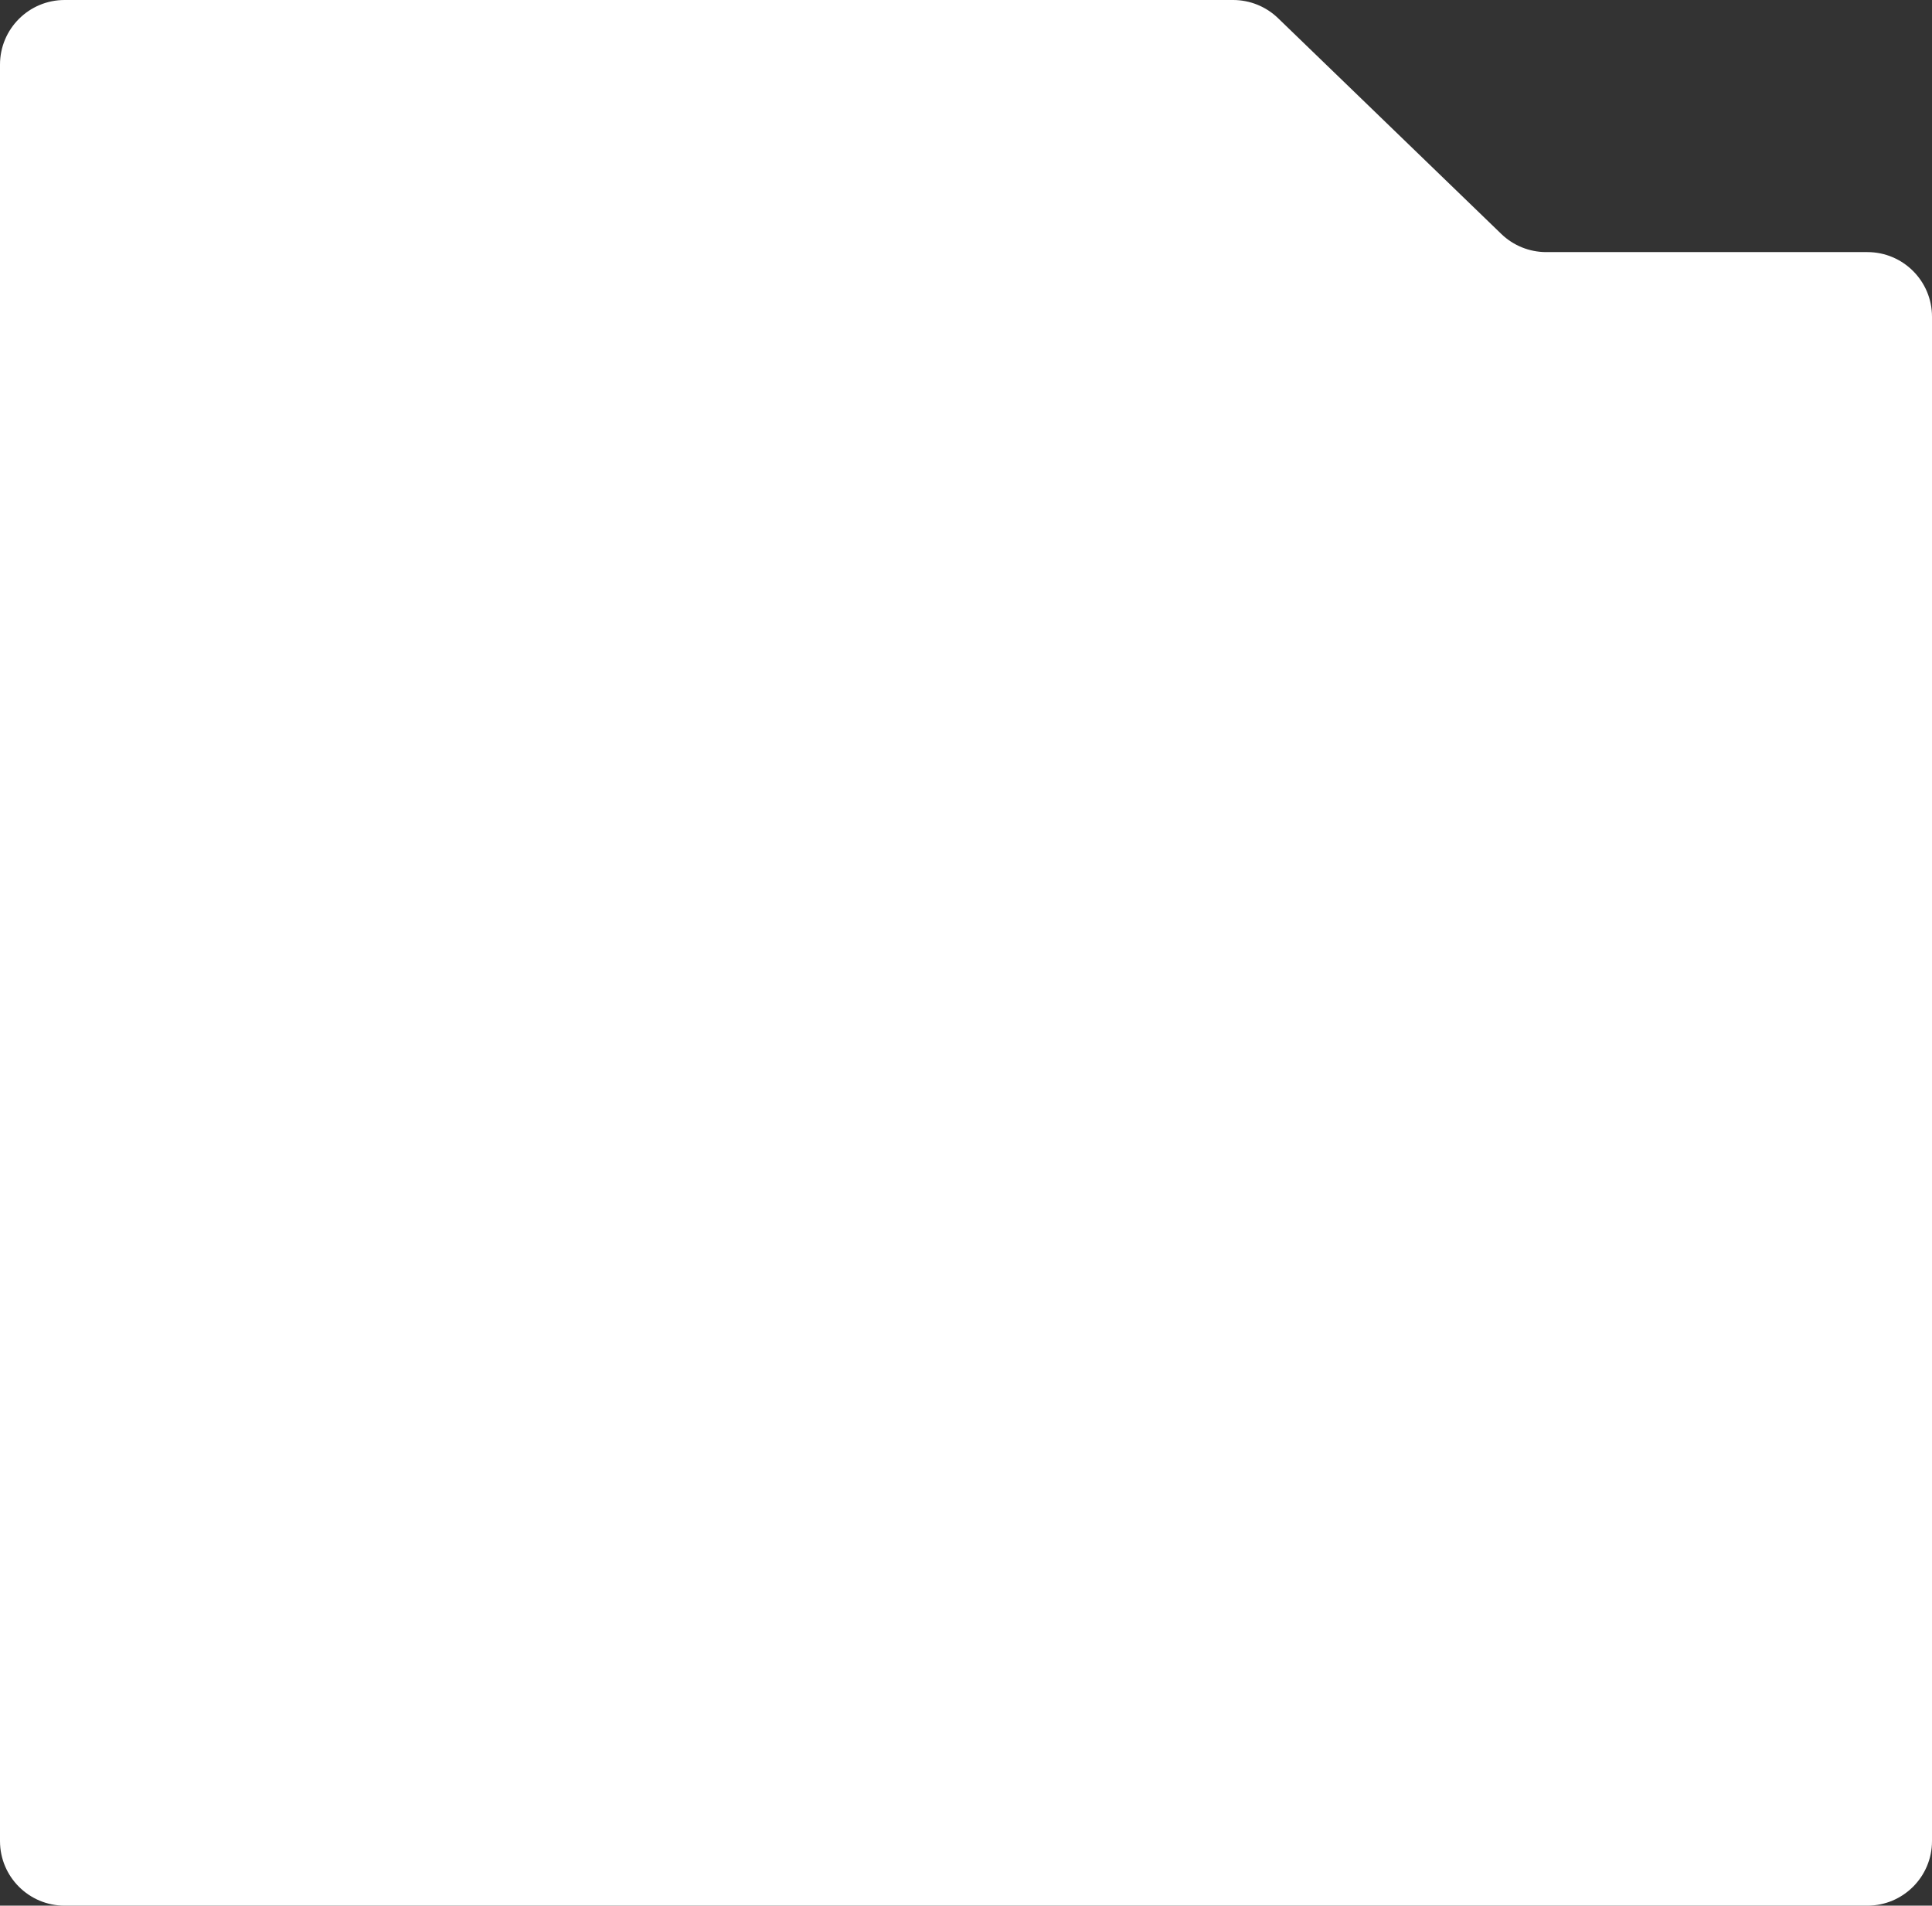 <?xml version="1.0" encoding="UTF-8"?> <svg xmlns="http://www.w3.org/2000/svg" width="299" height="295" viewBox="0 0 299 295" fill="none"><rect x="0" y="0" width="299" height="295" fill="#333333" stroke="none"/> <path d="M247.672 295H195.845H10C4.477 295 0 290.523 0 285V10C0 4.477 4.477 0 10 0H190.841C193.435 0 195.927 1.008 197.792 2.811L232.343 36.215C234.208 38.017 236.7 39.025 239.294 39.025H289C294.523 39.025 299 43.502 299 49.025V285C299 290.523 294.523 295 289 295H247.672Z" fill="white"></path> </svg> 
